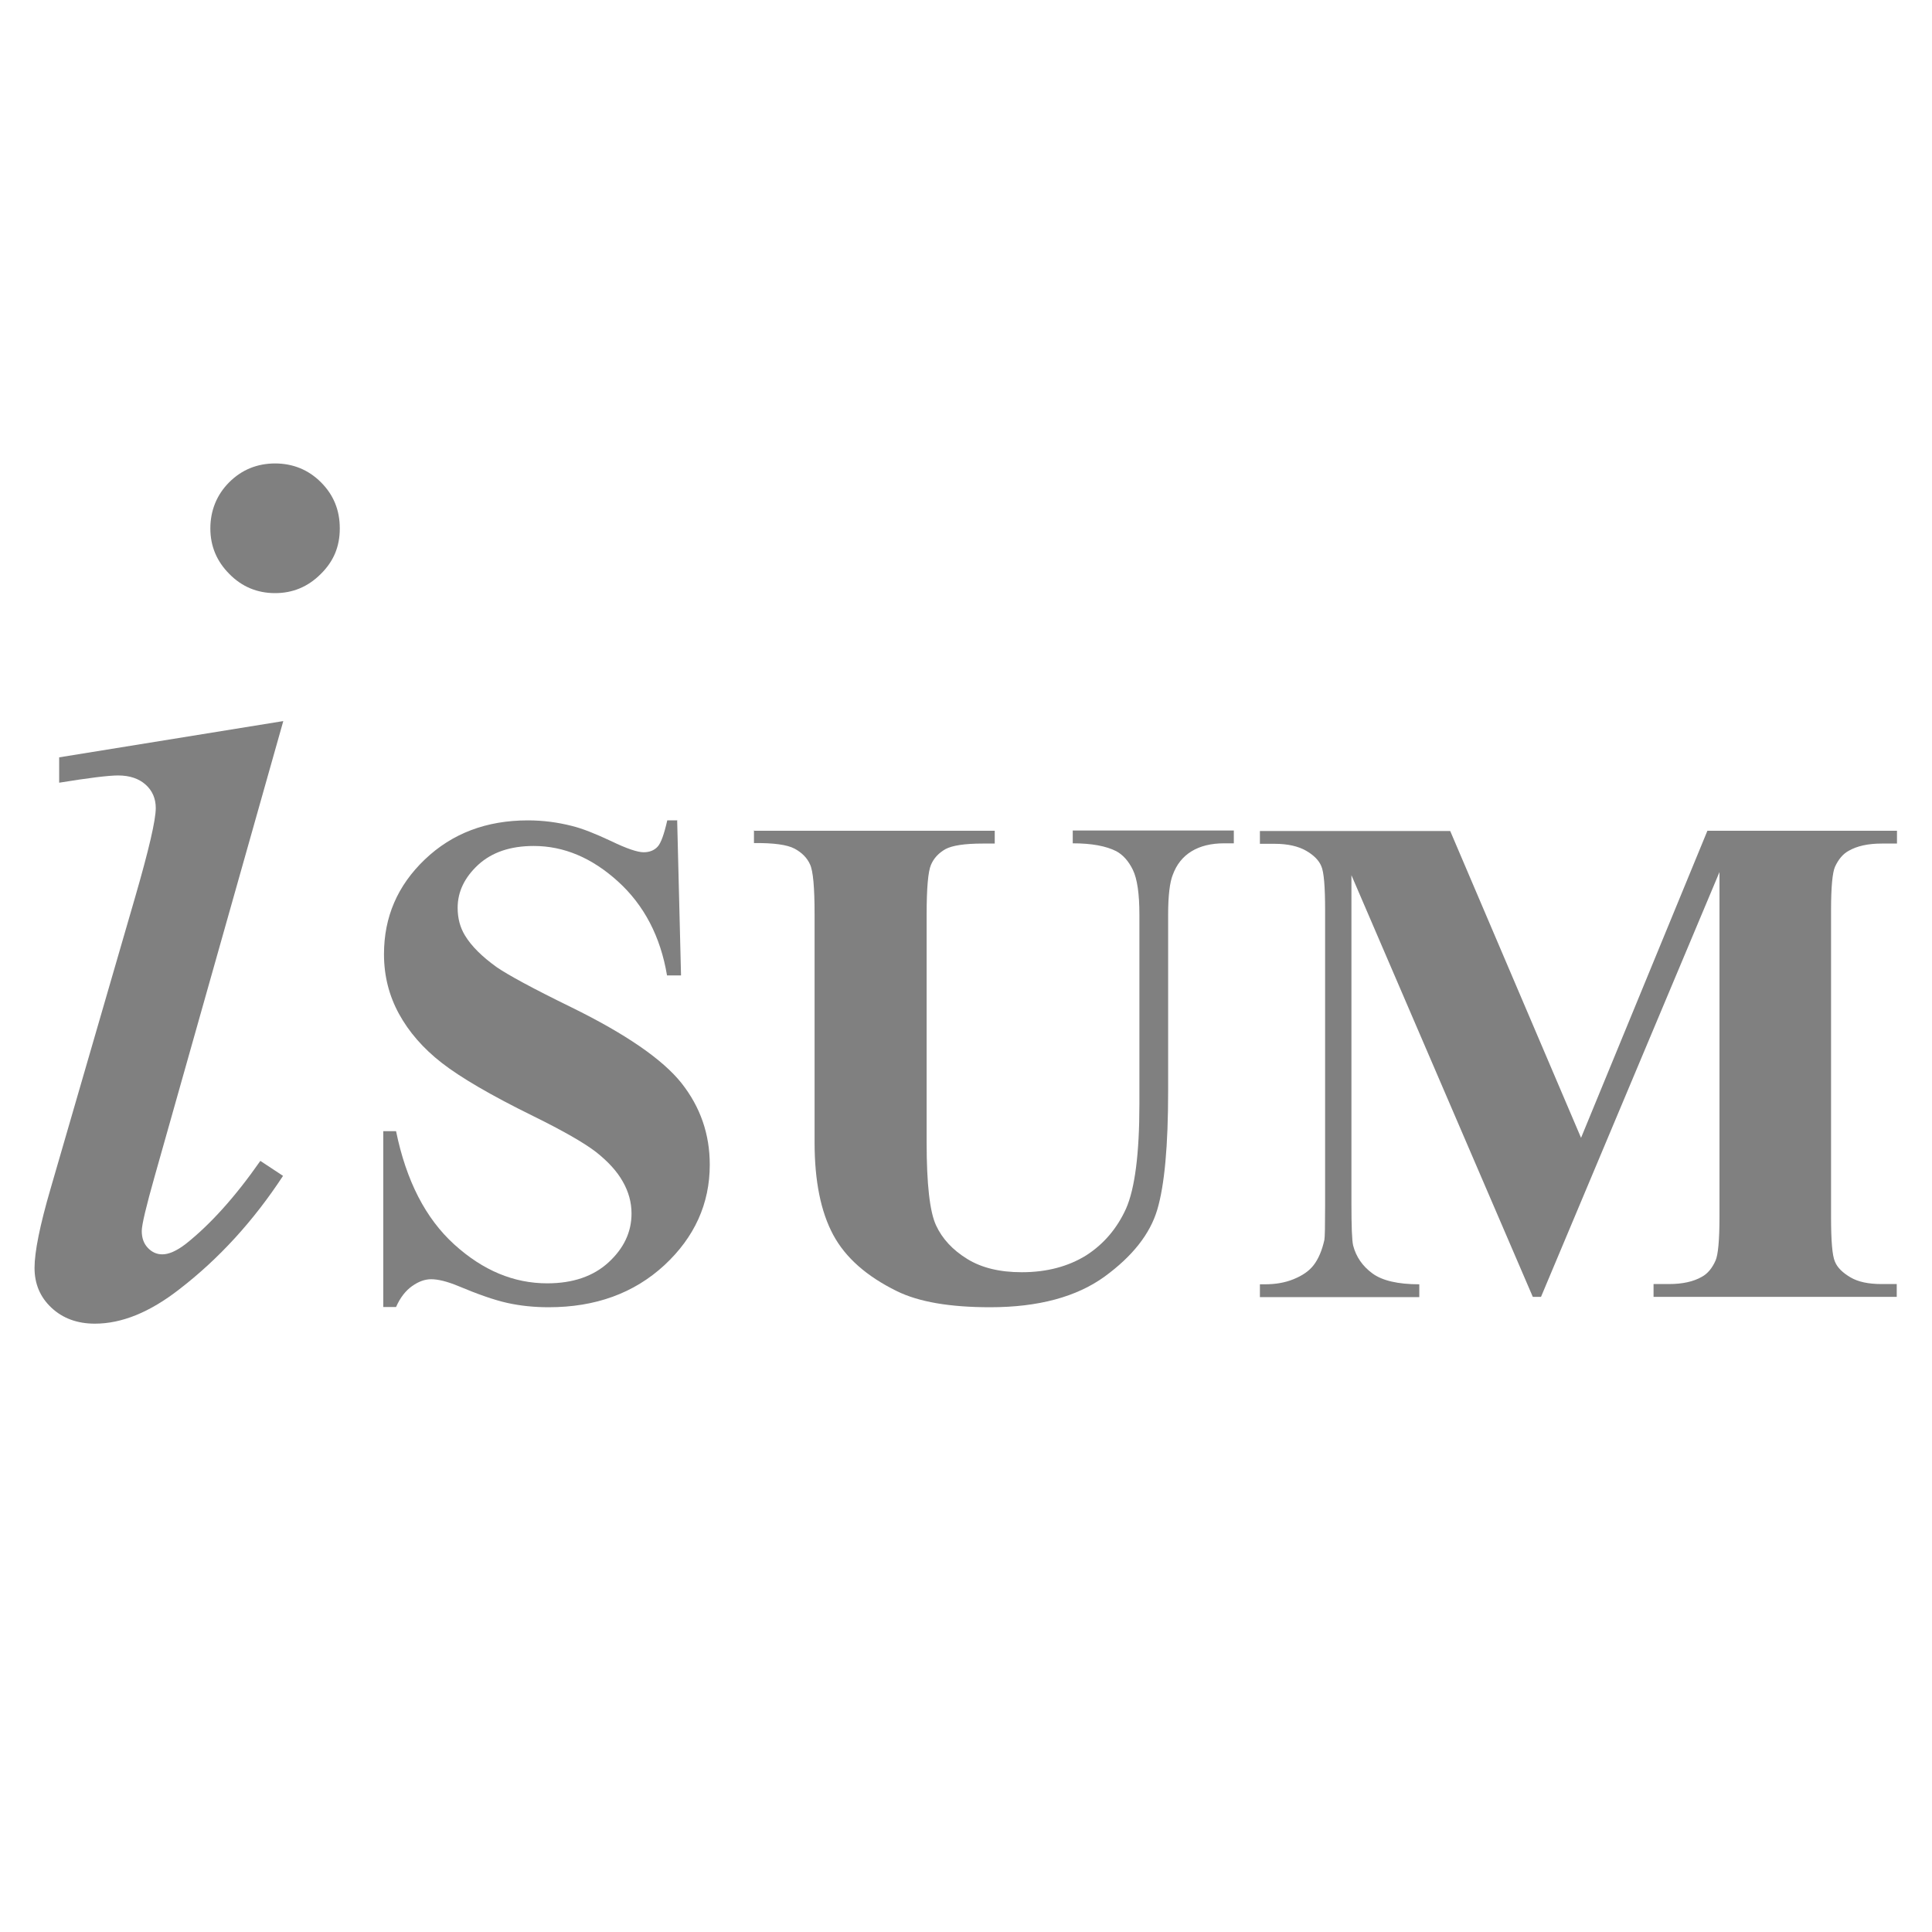 <?xml version="1.0" encoding="UTF-8"?><svg id="_手描きのアイコンセット" xmlns="http://www.w3.org/2000/svg" viewBox="0 0 80 80"><defs><style>.cls-1{fill:none;}.cls-2{fill:gray;}</style></defs><path class="cls-2" d="M11.73,29.86l-5.32,18.83c-.36,1.27-.54,2.03-.54,2.28,0,.29.08.52.25.7.17.18.37.27.6.27.27,0,.59-.14.97-.43,1.02-.81,2.05-1.95,3.09-3.44l.94.62c-1.22,1.86-2.65,3.43-4.3,4.7-1.22.95-2.38,1.42-3.49,1.42-.73,0-1.33-.22-1.8-.66-.47-.44-.7-.99-.7-1.65s.22-1.76.67-3.3l3.49-12.03c.57-1.97.86-3.21.86-3.71,0-.39-.14-.72-.42-.97-.28-.25-.66-.38-1.14-.38-.39,0-1.21.1-2.44.3v-1.05l9.27-1.5ZM11.38,19.19c.75,0,1.39.26,1.91.78.52.52.78,1.15.78,1.91s-.26,1.37-.79,1.89c-.53.53-1.16.79-1.89.79s-1.37-.26-1.89-.79c-.53-.53-.79-1.16-.79-1.89s.26-1.39.78-1.91c.52-.52,1.16-.78,1.91-.78Z"/><path class="cls-2" d="M28.04,33.96l.16,6.43h-.58c-.27-1.61-.95-2.91-2.03-3.89-1.08-.98-2.24-1.47-3.49-1.47-.97,0-1.73.26-2.3.78-.56.52-.85,1.11-.85,1.78,0,.43.1.81.3,1.14.27.45.72.89,1.32,1.32.45.31,1.47.87,3.09,1.66,2.26,1.11,3.78,2.16,4.56,3.14.78.99,1.17,2.11,1.17,3.38,0,1.61-.63,3-1.88,4.16-1.26,1.16-2.85,1.74-4.79,1.74-.61,0-1.18-.06-1.72-.18-.54-.12-1.22-.36-2.03-.7-.46-.19-.83-.28-1.12-.28-.25,0-.51.09-.78.28s-.5.48-.67.87h-.53v-7.28h.53c.42,2.05,1.22,3.61,2.41,4.69,1.19,1.08,2.47,1.61,3.85,1.61,1.06,0,1.91-.29,2.54-.87.63-.58.95-1.25.95-2.02,0-.46-.12-.9-.36-1.32-.24-.43-.61-.83-1.1-1.22-.49-.38-1.36-.88-2.62-1.5-1.75-.86-3.01-1.6-3.78-2.2s-1.36-1.28-1.77-2.03-.62-1.57-.62-2.47c0-1.54.56-2.84,1.69-3.92,1.13-1.08,2.55-1.62,4.27-1.62.63,0,1.23.08,1.82.23.45.11.99.33,1.63.63.64.31,1.09.46,1.34.46s.44-.08.58-.23c.14-.15.27-.52.4-1.09h.43Z"/><path class="cls-2" d="M31.24,34.4h9.95v.53h-.5c-.75,0-1.26.08-1.54.23-.28.16-.48.37-.6.65-.12.28-.18.96-.18,2.06v9.44c0,1.73.13,2.87.39,3.43.26.56.69,1.02,1.29,1.39.6.37,1.35.55,2.26.55,1.04,0,1.93-.24,2.67-.7.73-.47,1.28-1.12,1.65-1.94.36-.82.55-2.26.55-4.31v-7.86c0-.86-.09-1.48-.27-1.85-.18-.37-.41-.62-.68-.77-.43-.22-1.03-.33-1.81-.33v-.53h6.67v.53h-.4c-.54,0-.99.11-1.35.33-.36.22-.62.54-.78.98-.12.3-.19.85-.19,1.63v7.32c0,2.27-.15,3.9-.45,4.91-.3,1.01-1.03,1.93-2.18,2.77-1.16.84-2.74,1.27-4.74,1.27-1.67,0-2.96-.22-3.87-.67-1.24-.61-2.12-1.38-2.63-2.33-.51-.95-.77-2.22-.77-3.83v-9.44c0-1.11-.06-1.8-.19-2.07-.12-.27-.34-.49-.64-.65-.3-.16-.86-.24-1.68-.23v-.53Z"/><path class="cls-2" d="M65.47,47.11l5.23-12.71h7.85v.53h-.63c-.57,0-1.02.1-1.37.3-.24.13-.43.36-.57.67-.1.23-.16.82-.16,1.78v12.71c0,.99.05,1.6.16,1.85.1.25.32.46.64.65.32.19.75.28,1.29.28h.63v.53h-10.07v-.53h.63c.57,0,1.02-.1,1.37-.3.24-.13.43-.36.57-.68.1-.23.16-.82.16-1.79v-14.29l-7.39,17.59h-.34l-7.51-17.46v13.58c0,.95.02,1.53.07,1.75.12.47.39.86.8,1.16.41.3,1.06.45,1.94.45v.53h-6.6v-.53h.2c.43,0,.82-.06,1.19-.21.37-.15.65-.34.84-.59.19-.25.34-.59.44-1.04.02-.1.03-.59.03-1.45v-12.2c0-.98-.05-1.59-.16-1.83-.1-.24-.32-.46-.64-.64-.32-.18-.75-.28-1.29-.28h-.61v-.53h7.88l5.42,12.71Z"/><rect class="cls-1" width="80" height="80"/></svg>